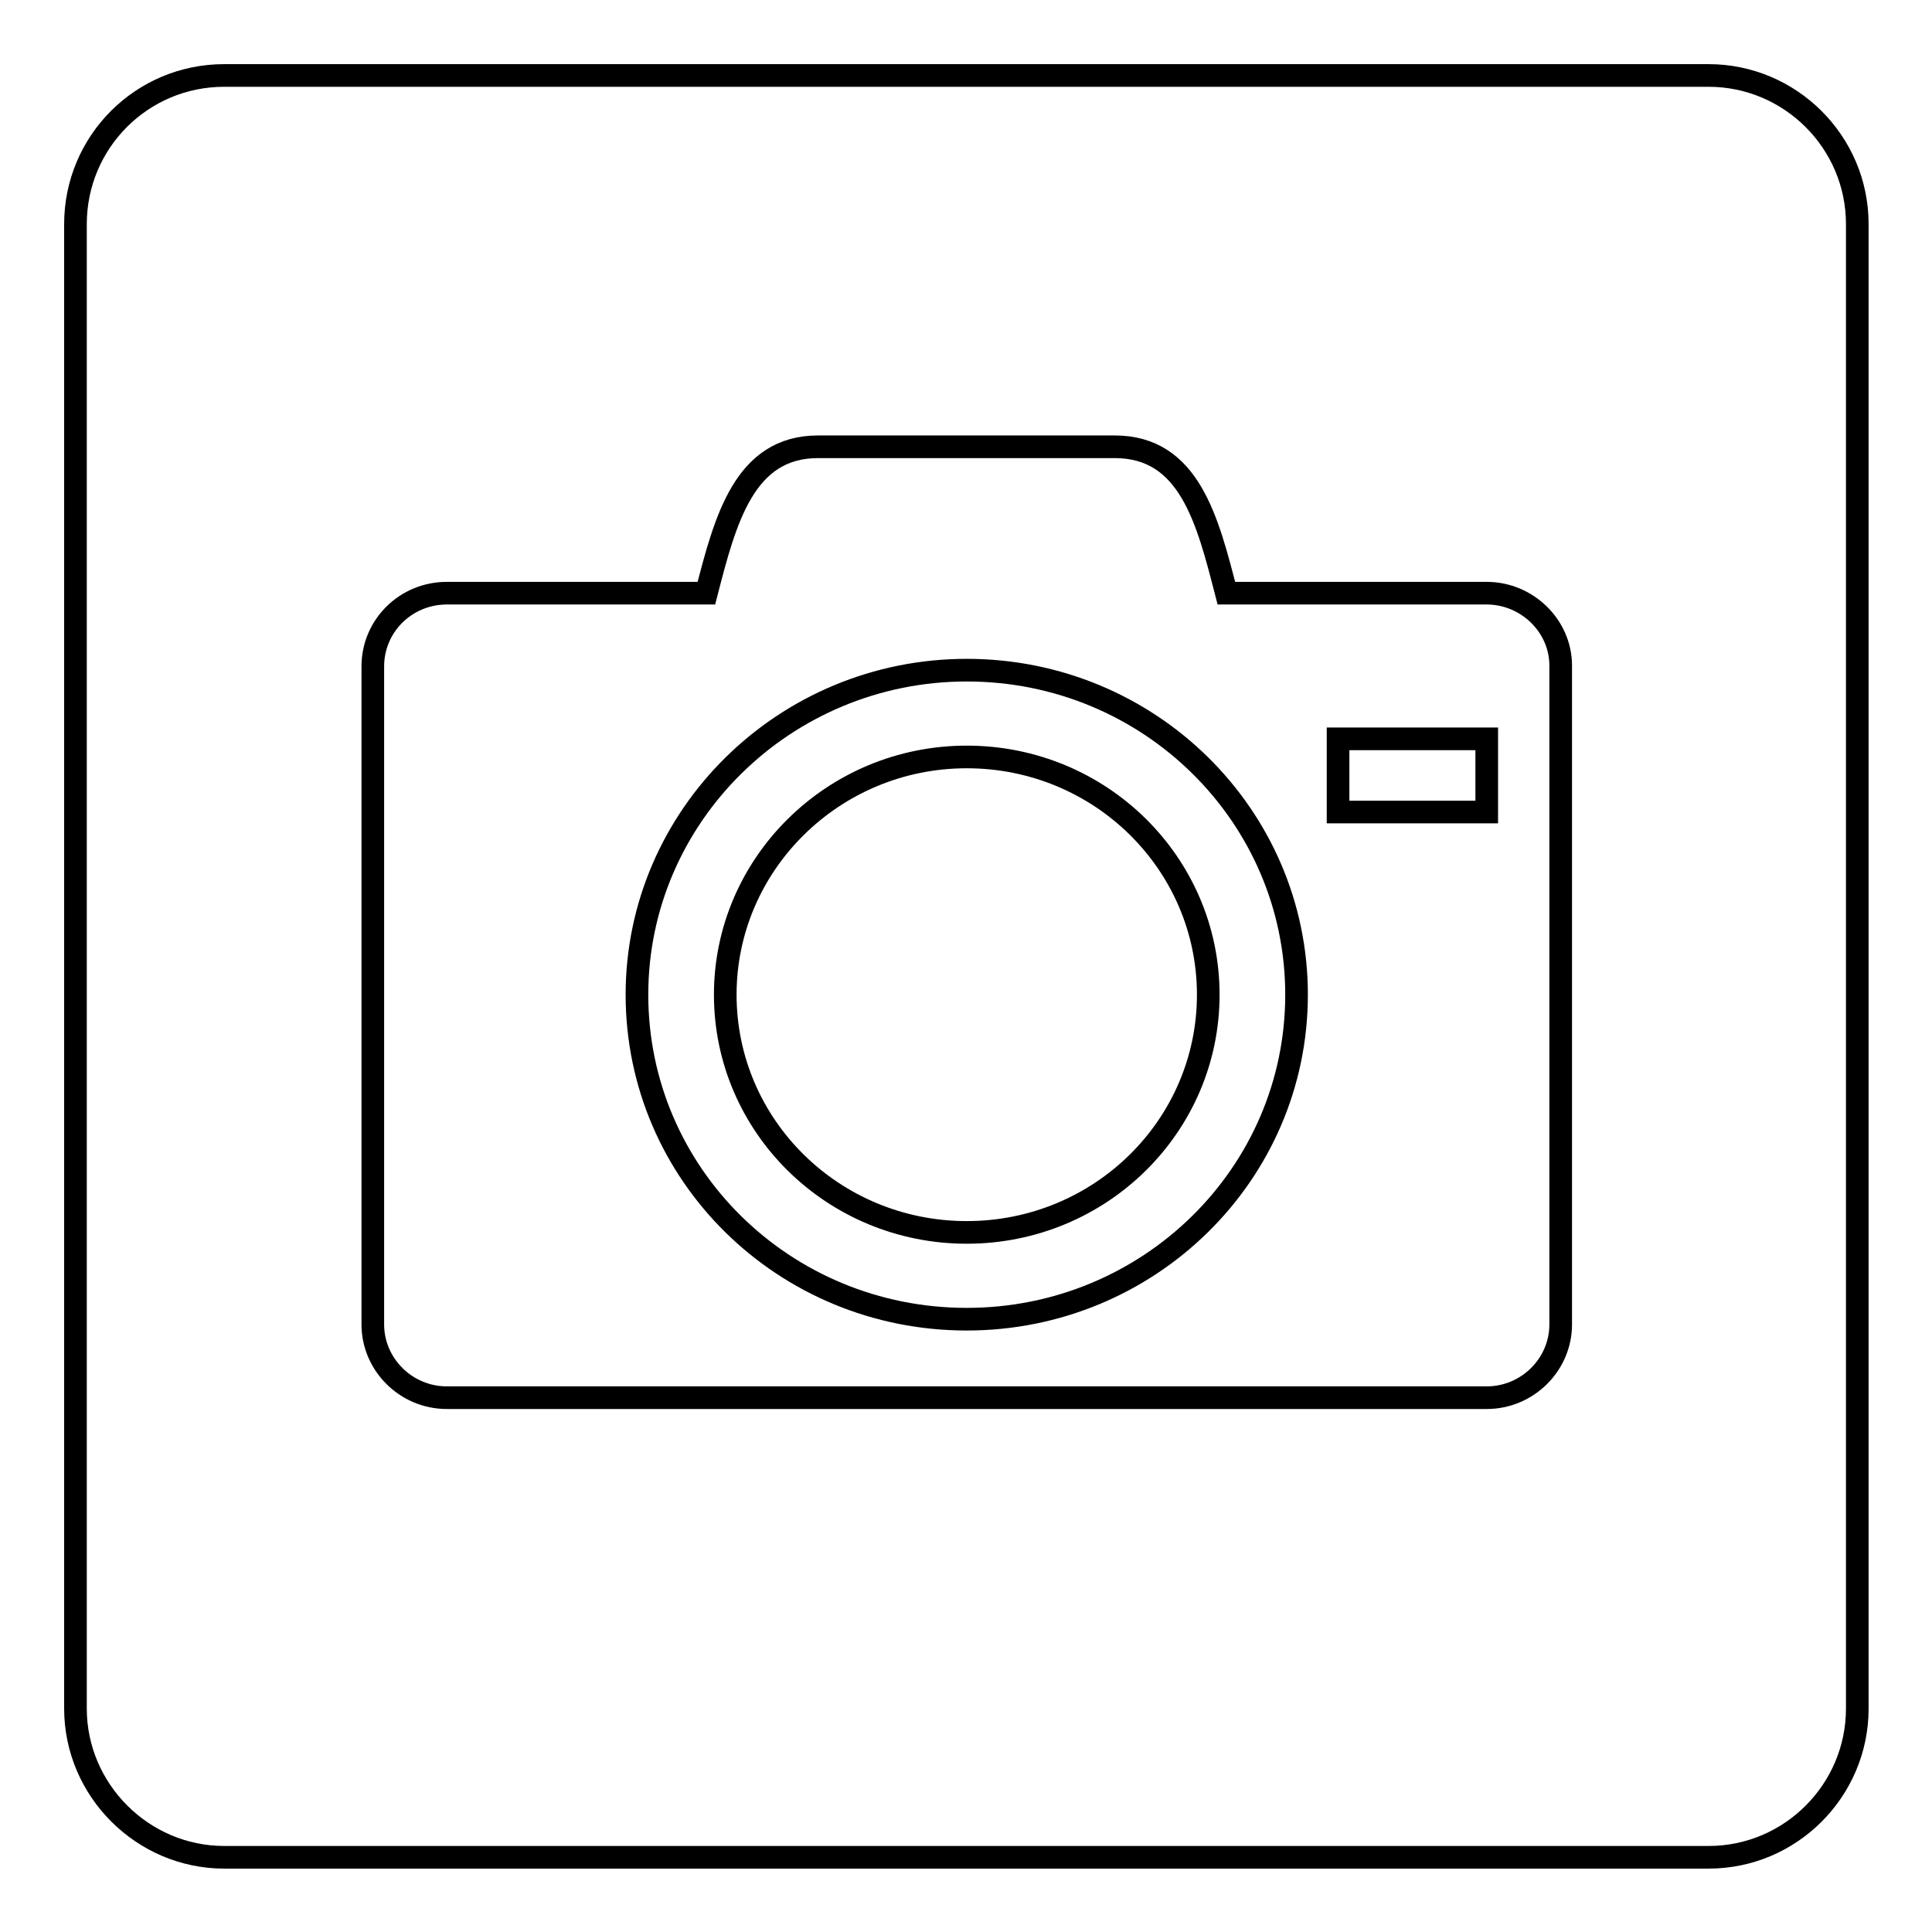 <?xml version="1.0" encoding="utf-8"?>
<!-- Svg Vector Icons : http://www.onlinewebfonts.com/icon -->
<!DOCTYPE svg PUBLIC "-//W3C//DTD SVG 1.1//EN" "http://www.w3.org/Graphics/SVG/1.1/DTD/svg11.dtd">
<svg version="1.1" xmlns="http://www.w3.org/2000/svg" xmlns:xlink="http://www.w3.org/1999/xlink" x="0px" y="0px" viewBox="0 0 256 256" enable-background="new 0 0 256 256" xml:space="preserve">
<g><g><path stroke-width="3" fill-opacity="0" stroke="#000000"  d="M29.7,10h196.7c10.8,0,19.7,8.8,19.7,19.7v196.7c0,10.8-8.8,19.7-19.7,19.7H29.7c-10.8,0-19.7-8.9-19.7-19.7V29.7C10,18.8,18.8,10,29.7,10L29.7,10z M96.1,131.8c0,17.4,14.3,31.5,32,31.5c17.7,0,32-14.1,32-31.5c0-17.4-14.3-31.5-32-31.5C110.4,100.3,96.1,114.5,96.1,131.8L96.1,131.8z M197,78.6h-34.5c-2.5-9.7-4.9-19.4-14.8-19.4h-39.3c-9.8,0-12.3,9.7-14.8,19.4H59.2c-5.4,0-9.8,4.3-9.8,9.7v87.2c0,5.3,4.4,9.7,9.8,9.7H197c5.4,0,9.8-4.4,9.8-9.7V88.2C206.8,82.9,202.3,78.6,197,78.6L197,78.6z M128.1,174.8c24.1,0,43.7-19.2,43.7-43c0-23.7-19.5-43-43.7-43c-24.1,0-43.7,19.3-43.7,43C84.4,155.6,103.9,174.8,128.1,174.8L128.1,174.8z M177.3,97.9L177.3,97.9v9.7H197v-9.7H177.3z"/></g></g>
</svg>